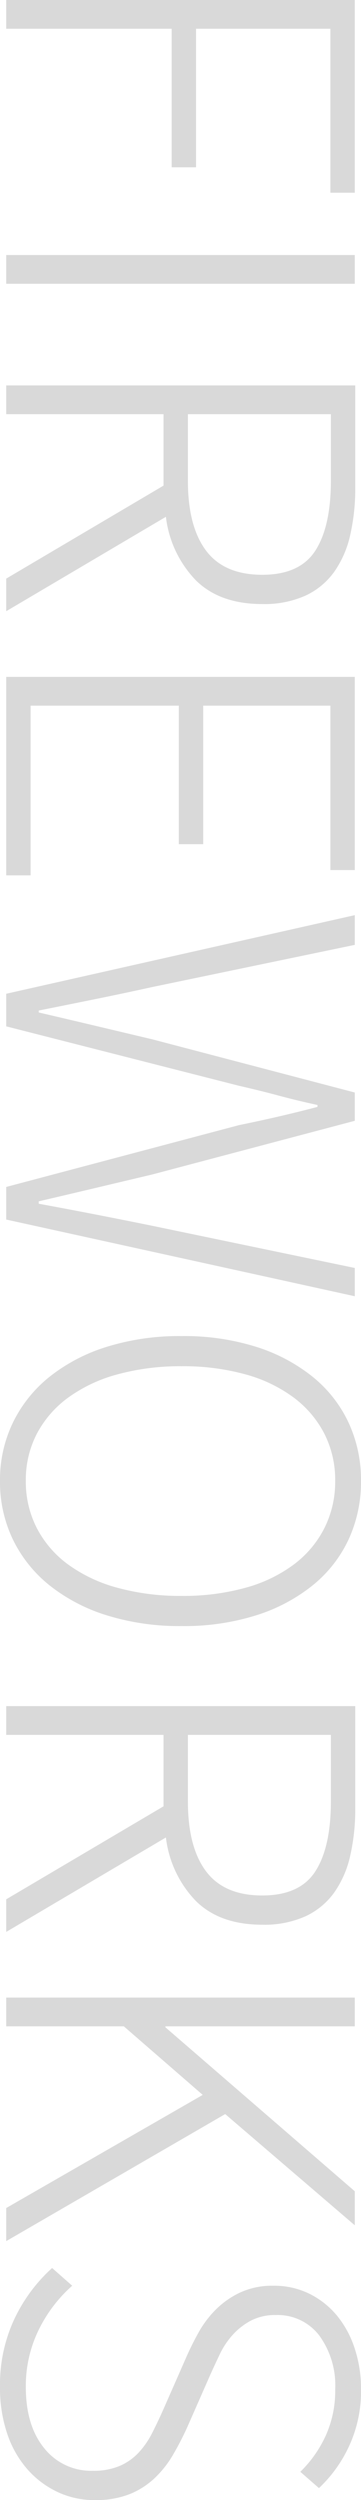 <svg xmlns="http://www.w3.org/2000/svg" width="52.851" height="365.05" viewBox="0 0 52.851 365.05">
  <path id="パス_15837" data-name="パス 15837" d="M35.56-51.03v3.57H11.62v19.67H31.85v3.57H11.62V0H7.42V-51.03Zm9.1,0h4.2V0h-4.2Zm33.95-.07a30.442,30.442,0,0,1,6.93.737,14.92,14.92,0,0,1,5.39,2.351A10.737,10.737,0,0,1,94.4-43.8a14.722,14.722,0,0,1,1.225,6.315q0,6.176-3.43,9.685a16.019,16.019,0,0,1-9.31,4.421L96.67,0H91.91L78.33-23.03H67.9V0H63.7V-51.1Zm-.98,24.5q6.65,0,10.185-2.651t3.535-8.233q0-5.511-3.535-7.779T77.63-47.53H67.9V-26.6Zm56.84-24.43v3.57H110.46v18.62h20.23v3.57H110.46v21.7h24.78V0H106.26V-51.03Zm6.58,0h4.34l6.16,29.655q.91,4.137,1.75,8.273t1.68,8.343h.28q.98-4.207,1.96-8.343l1.96-8.273,7.77-29.655h4.13l7.84,29.655,1.96,8.273q.98,4.136,1.96,8.343h.35q.77-4.207,1.575-8.343t1.645-8.273l6.16-29.655h4.13L185.5,0h-4.76l-9.03-34.09q-.63-3.08-1.26-5.81t-1.4-5.67h-.28q-.63,2.94-1.365,5.67t-1.435,5.81L157.29,0h-4.76ZM223.65.91a19.18,19.18,0,0,1-8.5-1.89,19.467,19.467,0,0,1-6.685-5.355,25.637,25.637,0,0,1-4.375-8.365,35.819,35.819,0,0,1-1.575-10.99,35.147,35.147,0,0,1,1.575-10.92,25.324,25.324,0,0,1,4.375-8.26,18.9,18.9,0,0,1,6.685-5.25,19.8,19.8,0,0,1,8.5-1.82,19.962,19.962,0,0,1,8.575,1.82,18.9,18.9,0,0,1,6.685,5.25,25.324,25.324,0,0,1,4.375,8.26,35.147,35.147,0,0,1,1.575,10.92,35.819,35.819,0,0,1-1.575,10.99,25.637,25.637,0,0,1-4.375,8.365A19.467,19.467,0,0,1,232.225-.98,19.338,19.338,0,0,1,223.65.91Zm0-3.78a14.791,14.791,0,0,0,6.9-1.61,15.349,15.349,0,0,0,5.32-4.585,21.964,21.964,0,0,0,3.395-7.21,34.765,34.765,0,0,0,1.19-9.415,34,34,0,0,0-1.19-9.345,21.2,21.2,0,0,0-3.395-7.07,15.282,15.282,0,0,0-5.32-4.48,15.06,15.06,0,0,0-6.9-1.575,14.846,14.846,0,0,0-6.86,1.575,15.382,15.382,0,0,0-5.285,4.48,21.2,21.2,0,0,0-3.395,7.07,34,34,0,0,0-1.19,9.345,34.765,34.765,0,0,0,1.19,9.415,21.964,21.964,0,0,0,3.395,7.21A15.452,15.452,0,0,0,216.79-4.48,14.581,14.581,0,0,0,223.65-2.87ZM271.46-51.1a30.442,30.442,0,0,1,6.93.737,14.92,14.92,0,0,1,5.39,2.351,10.736,10.736,0,0,1,3.465,4.211,14.722,14.722,0,0,1,1.225,6.315q0,6.176-3.43,9.685a16.019,16.019,0,0,1-9.31,4.421L289.52,0h-4.76L271.18-23.03H260.75V0h-4.2V-51.1Zm-.98,24.5q6.65,0,10.185-2.651t3.535-8.233q0-5.511-3.535-7.779T270.48-47.53h-9.73V-26.6Zm32.83-24.43v27.72h.14l23.94-27.72h4.97L316.12-32.06,334.67,0h-4.83L313.32-28.77,303.31-17.22V0h-4.2V-51.03ZM355.95.91a22.607,22.607,0,0,1-9.9-2.1,23.642,23.642,0,0,1-7.455-5.53l2.59-2.94a20.788,20.788,0,0,0,6.58,4.97,18.63,18.63,0,0,0,8.19,1.82q5.67,0,8.96-2.7a8.733,8.733,0,0,0,3.29-7.105,9.816,9.816,0,0,0-.7-3.92,8.3,8.3,0,0,0-1.925-2.765,12.313,12.313,0,0,0-2.87-1.995q-1.645-.84-3.535-1.68l-7.63-3.36q-1.75-.77-3.57-1.785a15.057,15.057,0,0,1-3.325-2.52,12.689,12.689,0,0,1-2.485-3.57,11.243,11.243,0,0,1-.98-4.865,11.642,11.642,0,0,1,1.155-5.215,12.326,12.326,0,0,1,3.15-4.025,14.6,14.6,0,0,1,4.8-2.625,18.707,18.707,0,0,1,6.02-.945,19.058,19.058,0,0,1,8.3,1.75,19.749,19.749,0,0,1,6.125,4.41l-2.38,2.73a17.548,17.548,0,0,0-5.25-3.71,15.915,15.915,0,0,0-6.79-1.4,12.361,12.361,0,0,0-7.875,2.345,7.643,7.643,0,0,0-2.975,6.335,7.646,7.646,0,0,0,.84,3.71,9.808,9.808,0,0,0,2.1,2.66,11.919,11.919,0,0,0,2.8,1.855q1.54.735,2.94,1.365l7.63,3.36a42.93,42.93,0,0,1,4.13,2.135,15.238,15.238,0,0,1,3.43,2.73,11.69,11.69,0,0,1,2.31,3.675,13.563,13.563,0,0,1,.84,5.04,12.624,12.624,0,0,1-1.19,5.46,13.593,13.593,0,0,1-3.325,4.41,15.169,15.169,0,0,1-5.18,2.94A20.849,20.849,0,0,1,355.95.91Z" transform="translate(0.91 -7.42) rotate(90)" opacity="0.15"/>
</svg>

